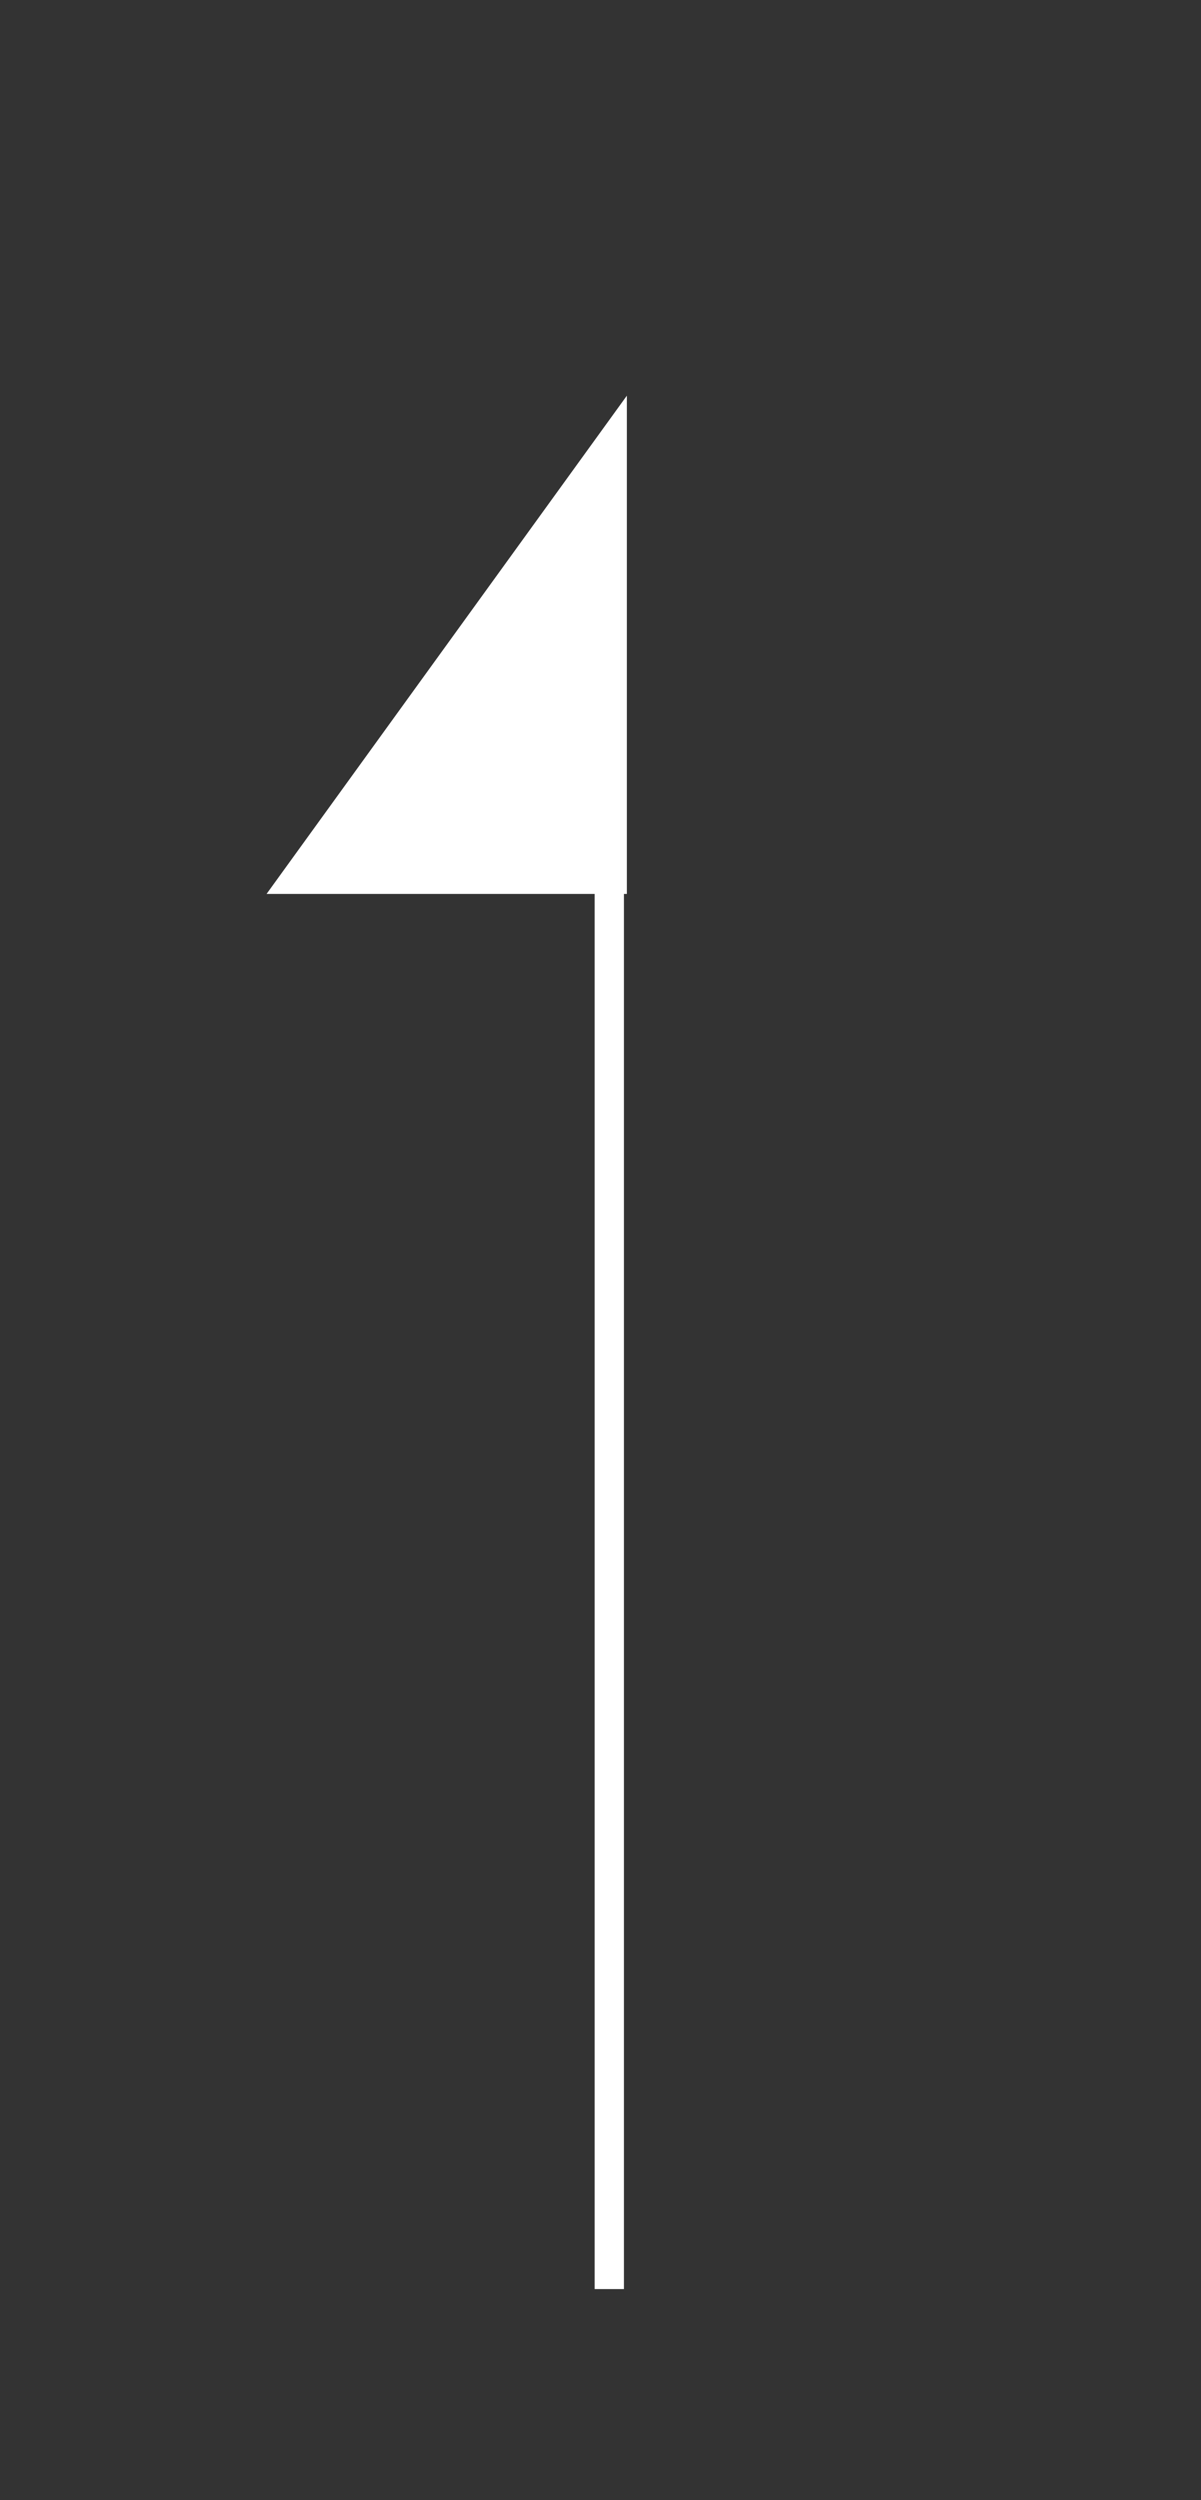 <?xml version="1.0" encoding="utf-8"?>
<!-- Generator: Adobe Illustrator 26.3.1, SVG Export Plug-In . SVG Version: 6.00 Build 0)  -->
<svg version="1.1" id="レイヤー_1" xmlns="http://www.w3.org/2000/svg" xmlns:xlink="http://www.w3.org/1999/xlink" x="0px"
	 y="0px" viewBox="0 0 41 85.3" style="enable-background:new 0 0 41 85.3;" xml:space="preserve">
<rect x="0" y="0" width="41" height="85.3" fill="#333333" stroke="none"/>
<style type="text/css">
	.st0{fill:none;stroke:#FFFFFF;stroke-miterlimit:10;}
	.st1{fill:#FFFFFF;}
</style>
<path class="st0" d="M20.8,78.1V16.5V78.1z"/>
<polygon class="st1" points="21.4,13.5 9.1,30.5 21.4,30.5 "/>
</svg>
